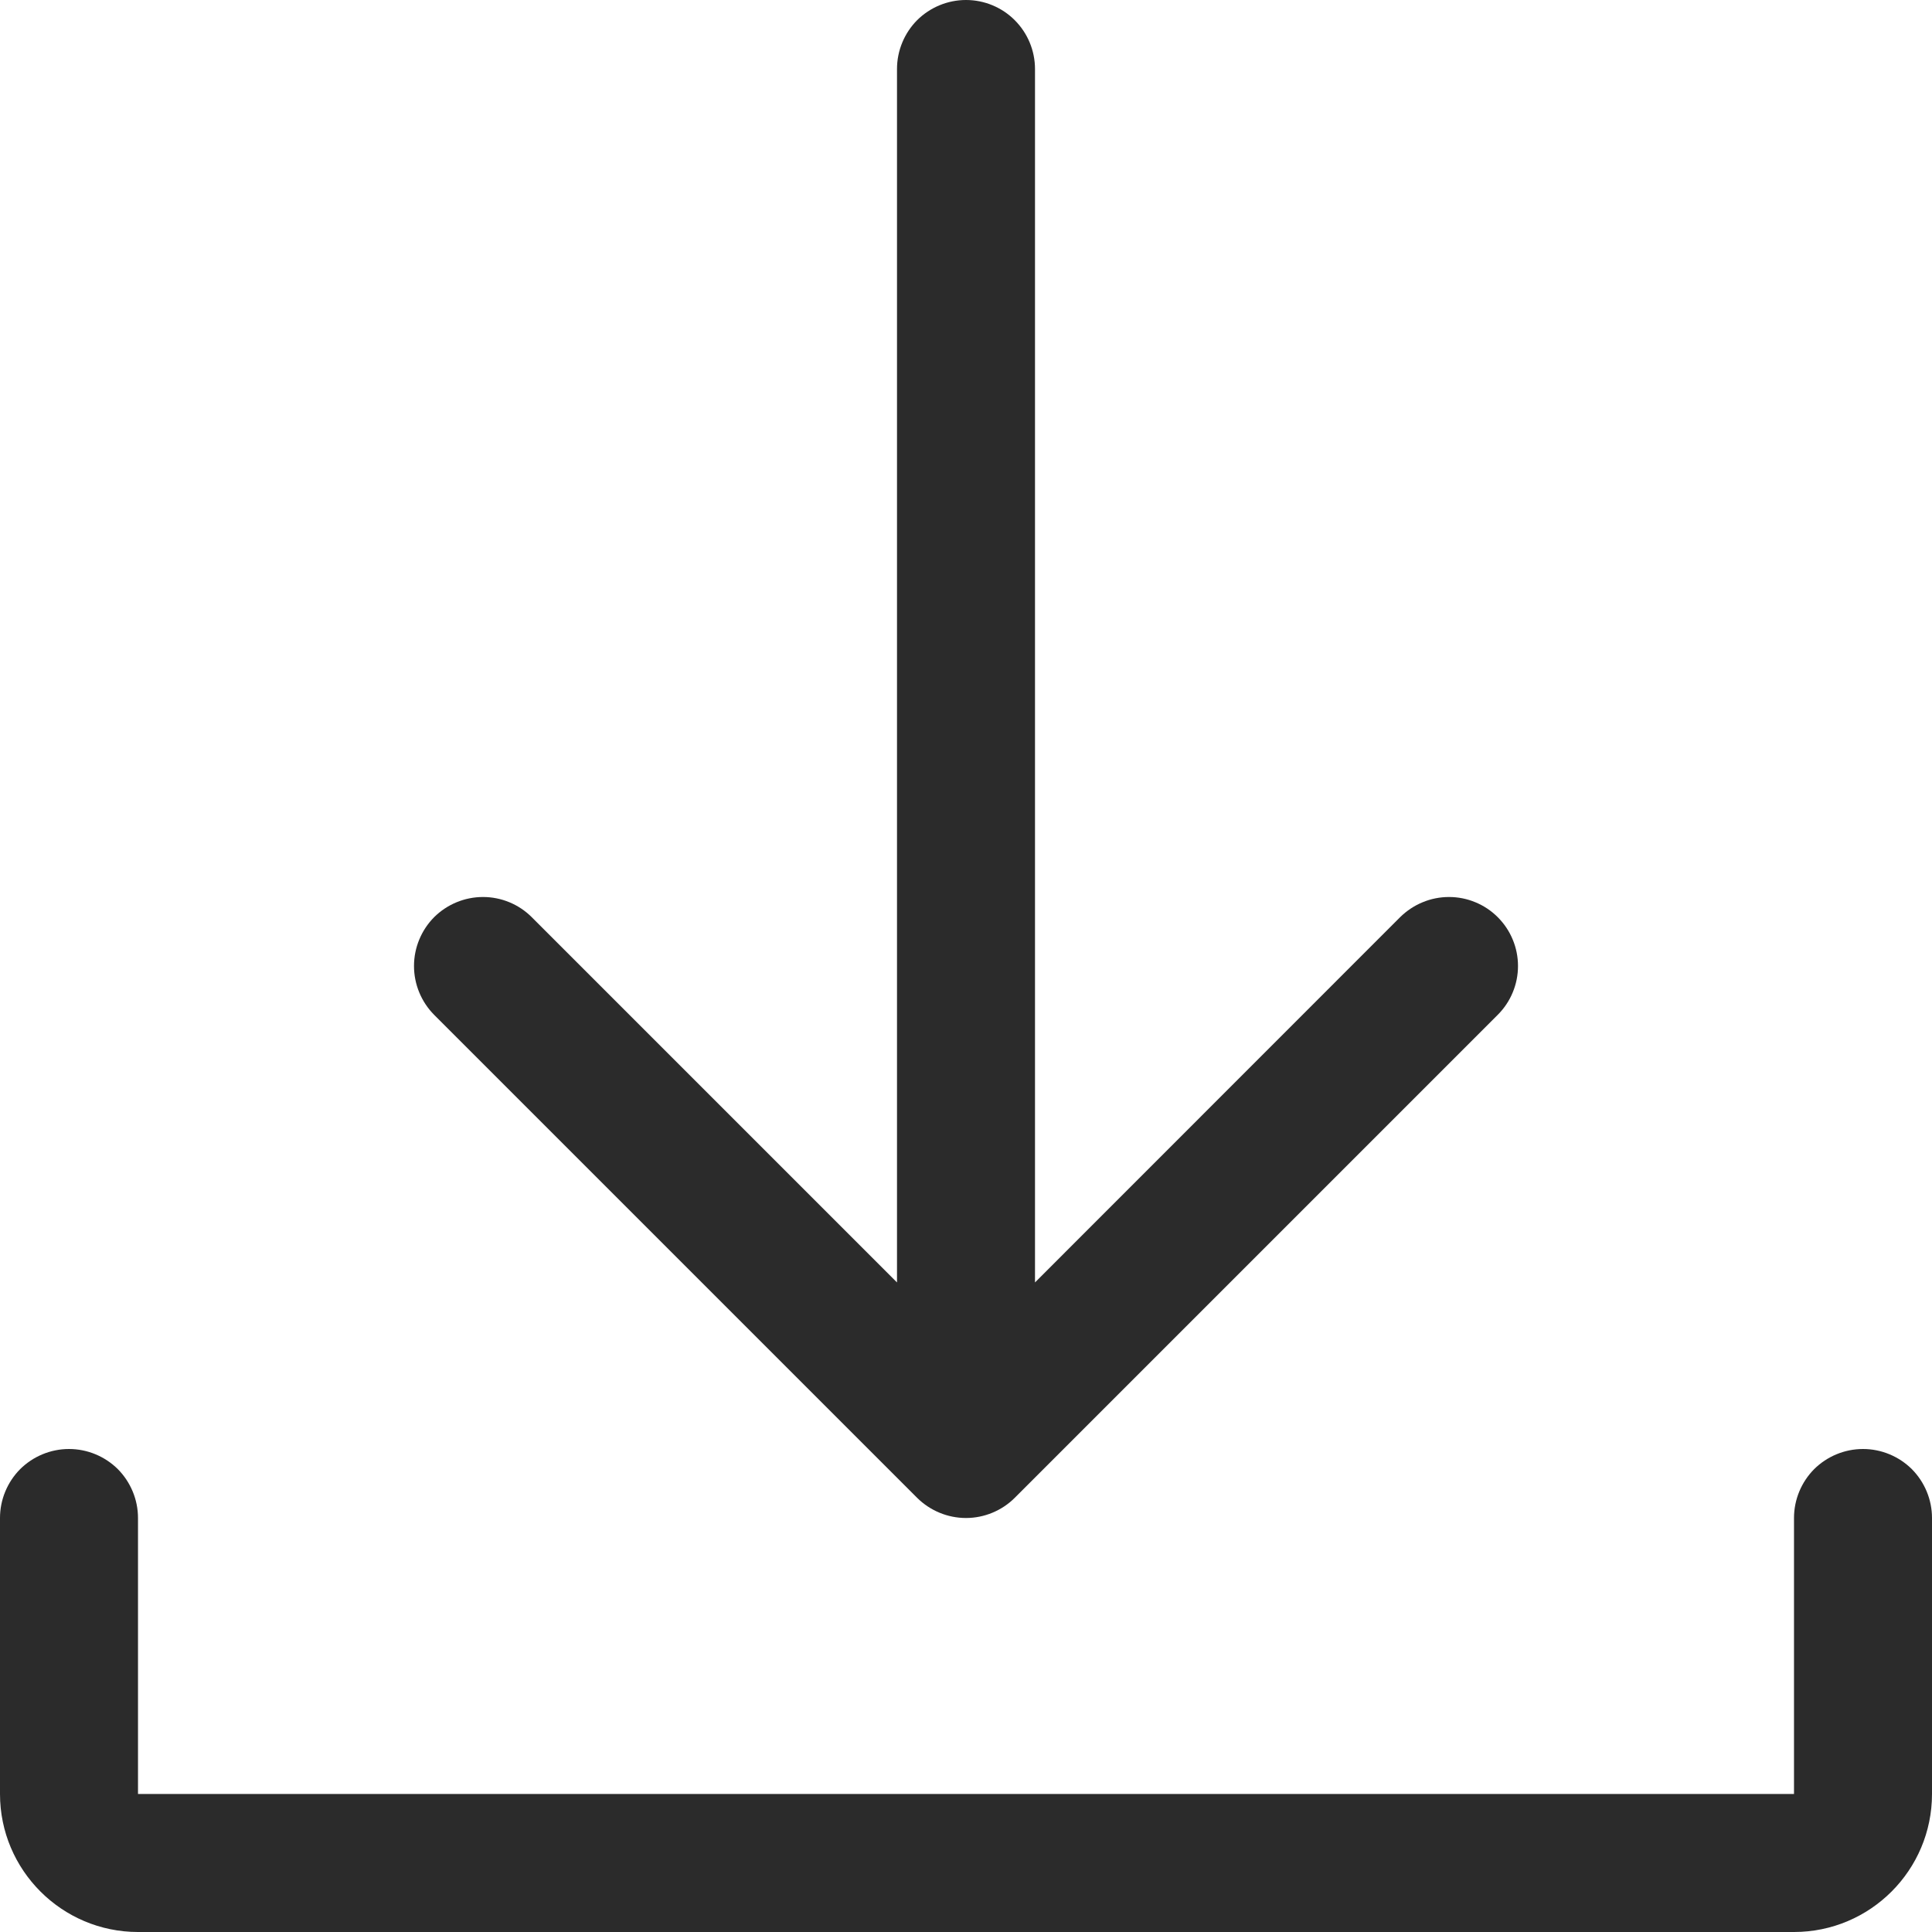 <svg width="14" height="14" viewBox="0 0 14 14" fill="none" xmlns="http://www.w3.org/2000/svg">
<path d="M14 11V13C14 13.552 13.552 14 13 14H1C0.449 14 0 13.552 0 13V11C0 10.867 0.053 10.74 0.146 10.646C0.24 10.553 0.367 10.5 0.5 10.5C0.633 10.5 0.76 10.553 0.854 10.646C0.947 10.74 1 10.867 1 11V13H13V11C13 10.867 13.053 10.74 13.146 10.646C13.24 10.553 13.367 10.5 13.5 10.5C13.633 10.5 13.76 10.553 13.854 10.646C13.947 10.74 14 10.867 14 11Z" fill="#2B2B2B"/>
<path d="M3.146 7.354C3.053 7.26 3 7.133 3 7C3 6.867 3.053 6.74 3.146 6.646C3.24 6.553 3.367 6.5 3.5 6.5C3.633 6.5 3.76 6.553 3.853 6.646L6.5 9.293V0.5C6.5 0.367 6.553 0.24 6.646 0.146C6.74 0.053 6.867 0 7 0C7.133 0 7.26 0.053 7.353 0.146C7.447 0.24 7.5 0.367 7.5 0.5V9.293L10.146 6.646C10.193 6.6 10.248 6.563 10.309 6.538C10.369 6.513 10.434 6.5 10.5 6.5C10.566 6.5 10.631 6.513 10.691 6.538C10.752 6.563 10.807 6.6 10.853 6.646C10.9 6.693 10.937 6.748 10.962 6.809C10.987 6.869 11 6.934 11 7C11 7.066 10.987 7.131 10.962 7.191C10.937 7.252 10.9 7.307 10.853 7.354L7.353 10.854C7.26 10.947 7.132 11 7 11C6.867 11 6.74 10.947 6.646 10.854L3.146 7.354Z" fill="#2B2B2B"/>
</svg>
